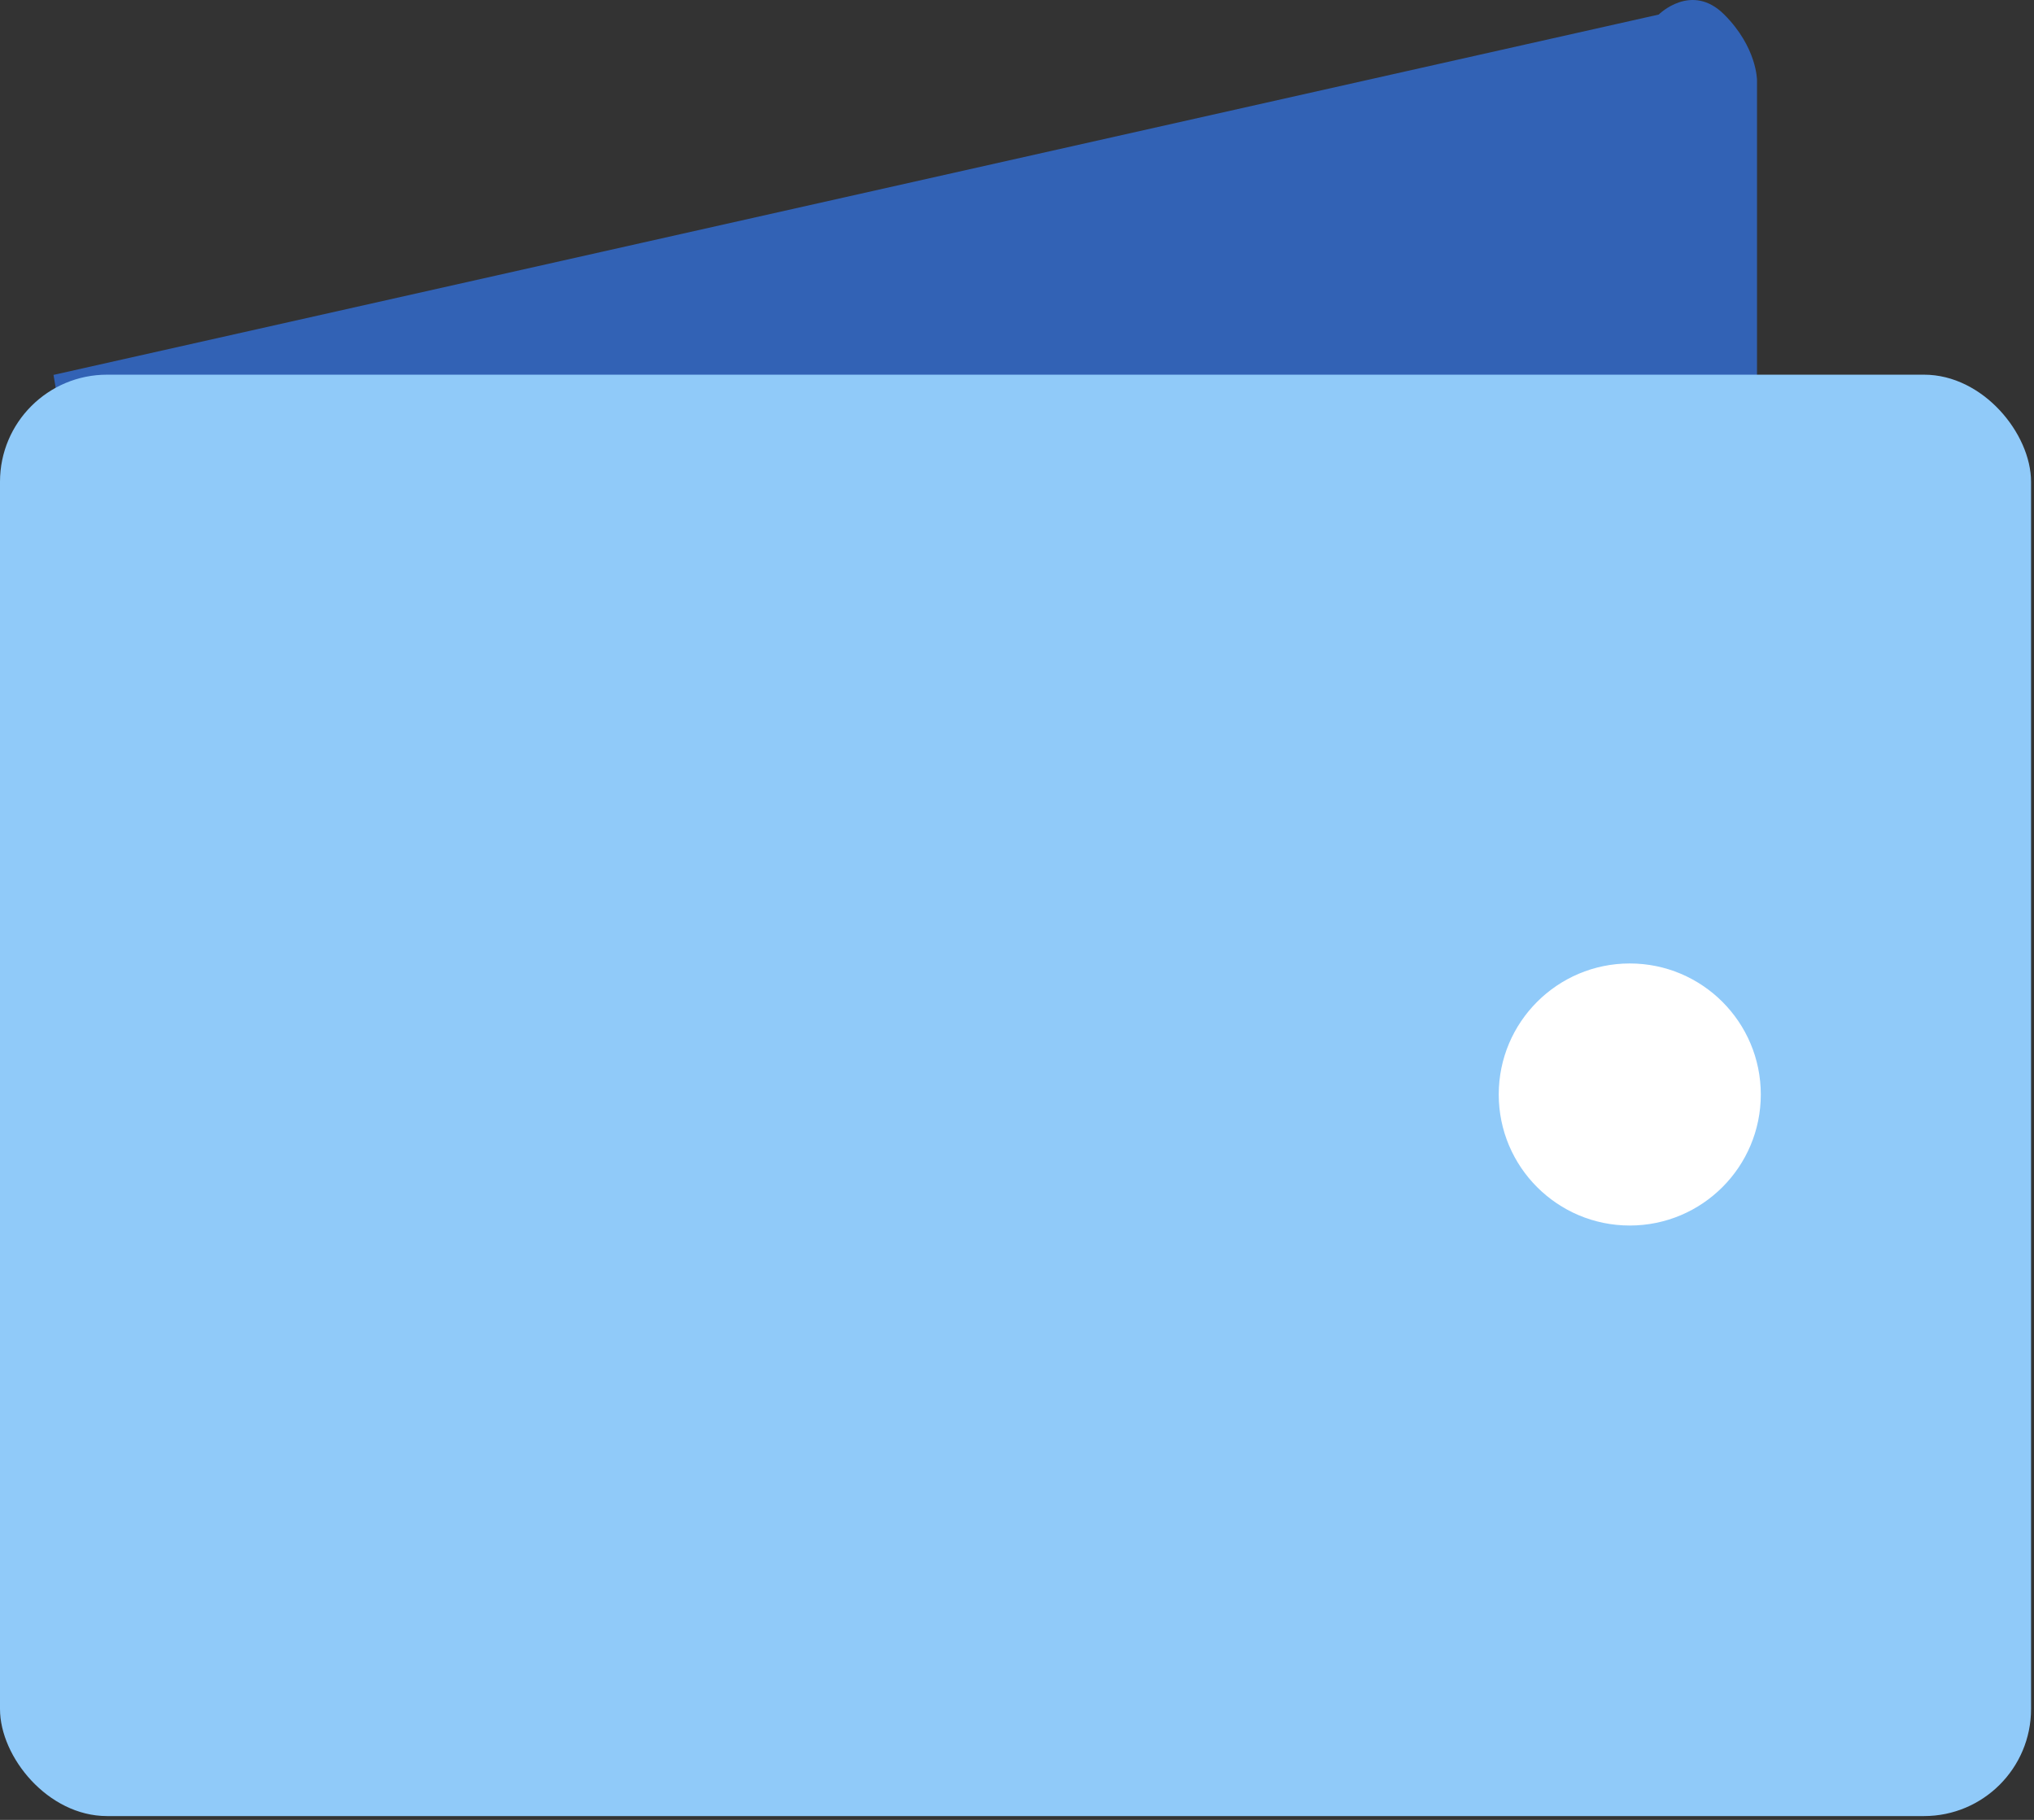 <svg width="38" height="34" viewBox="0 0 38 34" xmlns="http://www.w3.org/2000/svg"><rect x="0" y="0" width="38" height="34" fill="#333333" stroke="none"/><title>04_discouts</title><g fill="none" fill-rule="evenodd"><path d="M1 7.004L30.989.272s.612-.612 1.224 0 .612 1.224.612 1.224V17.42L1.612 10.676 1 7.004z" fill="#3262B5"/><rect fill="#90CAF9" y="7" width="37.945" height="26.929" rx="2"/><ellipse fill="#FFF" cx="30.448" cy="20.448" rx="2.448" ry="2.448"/></g></svg>